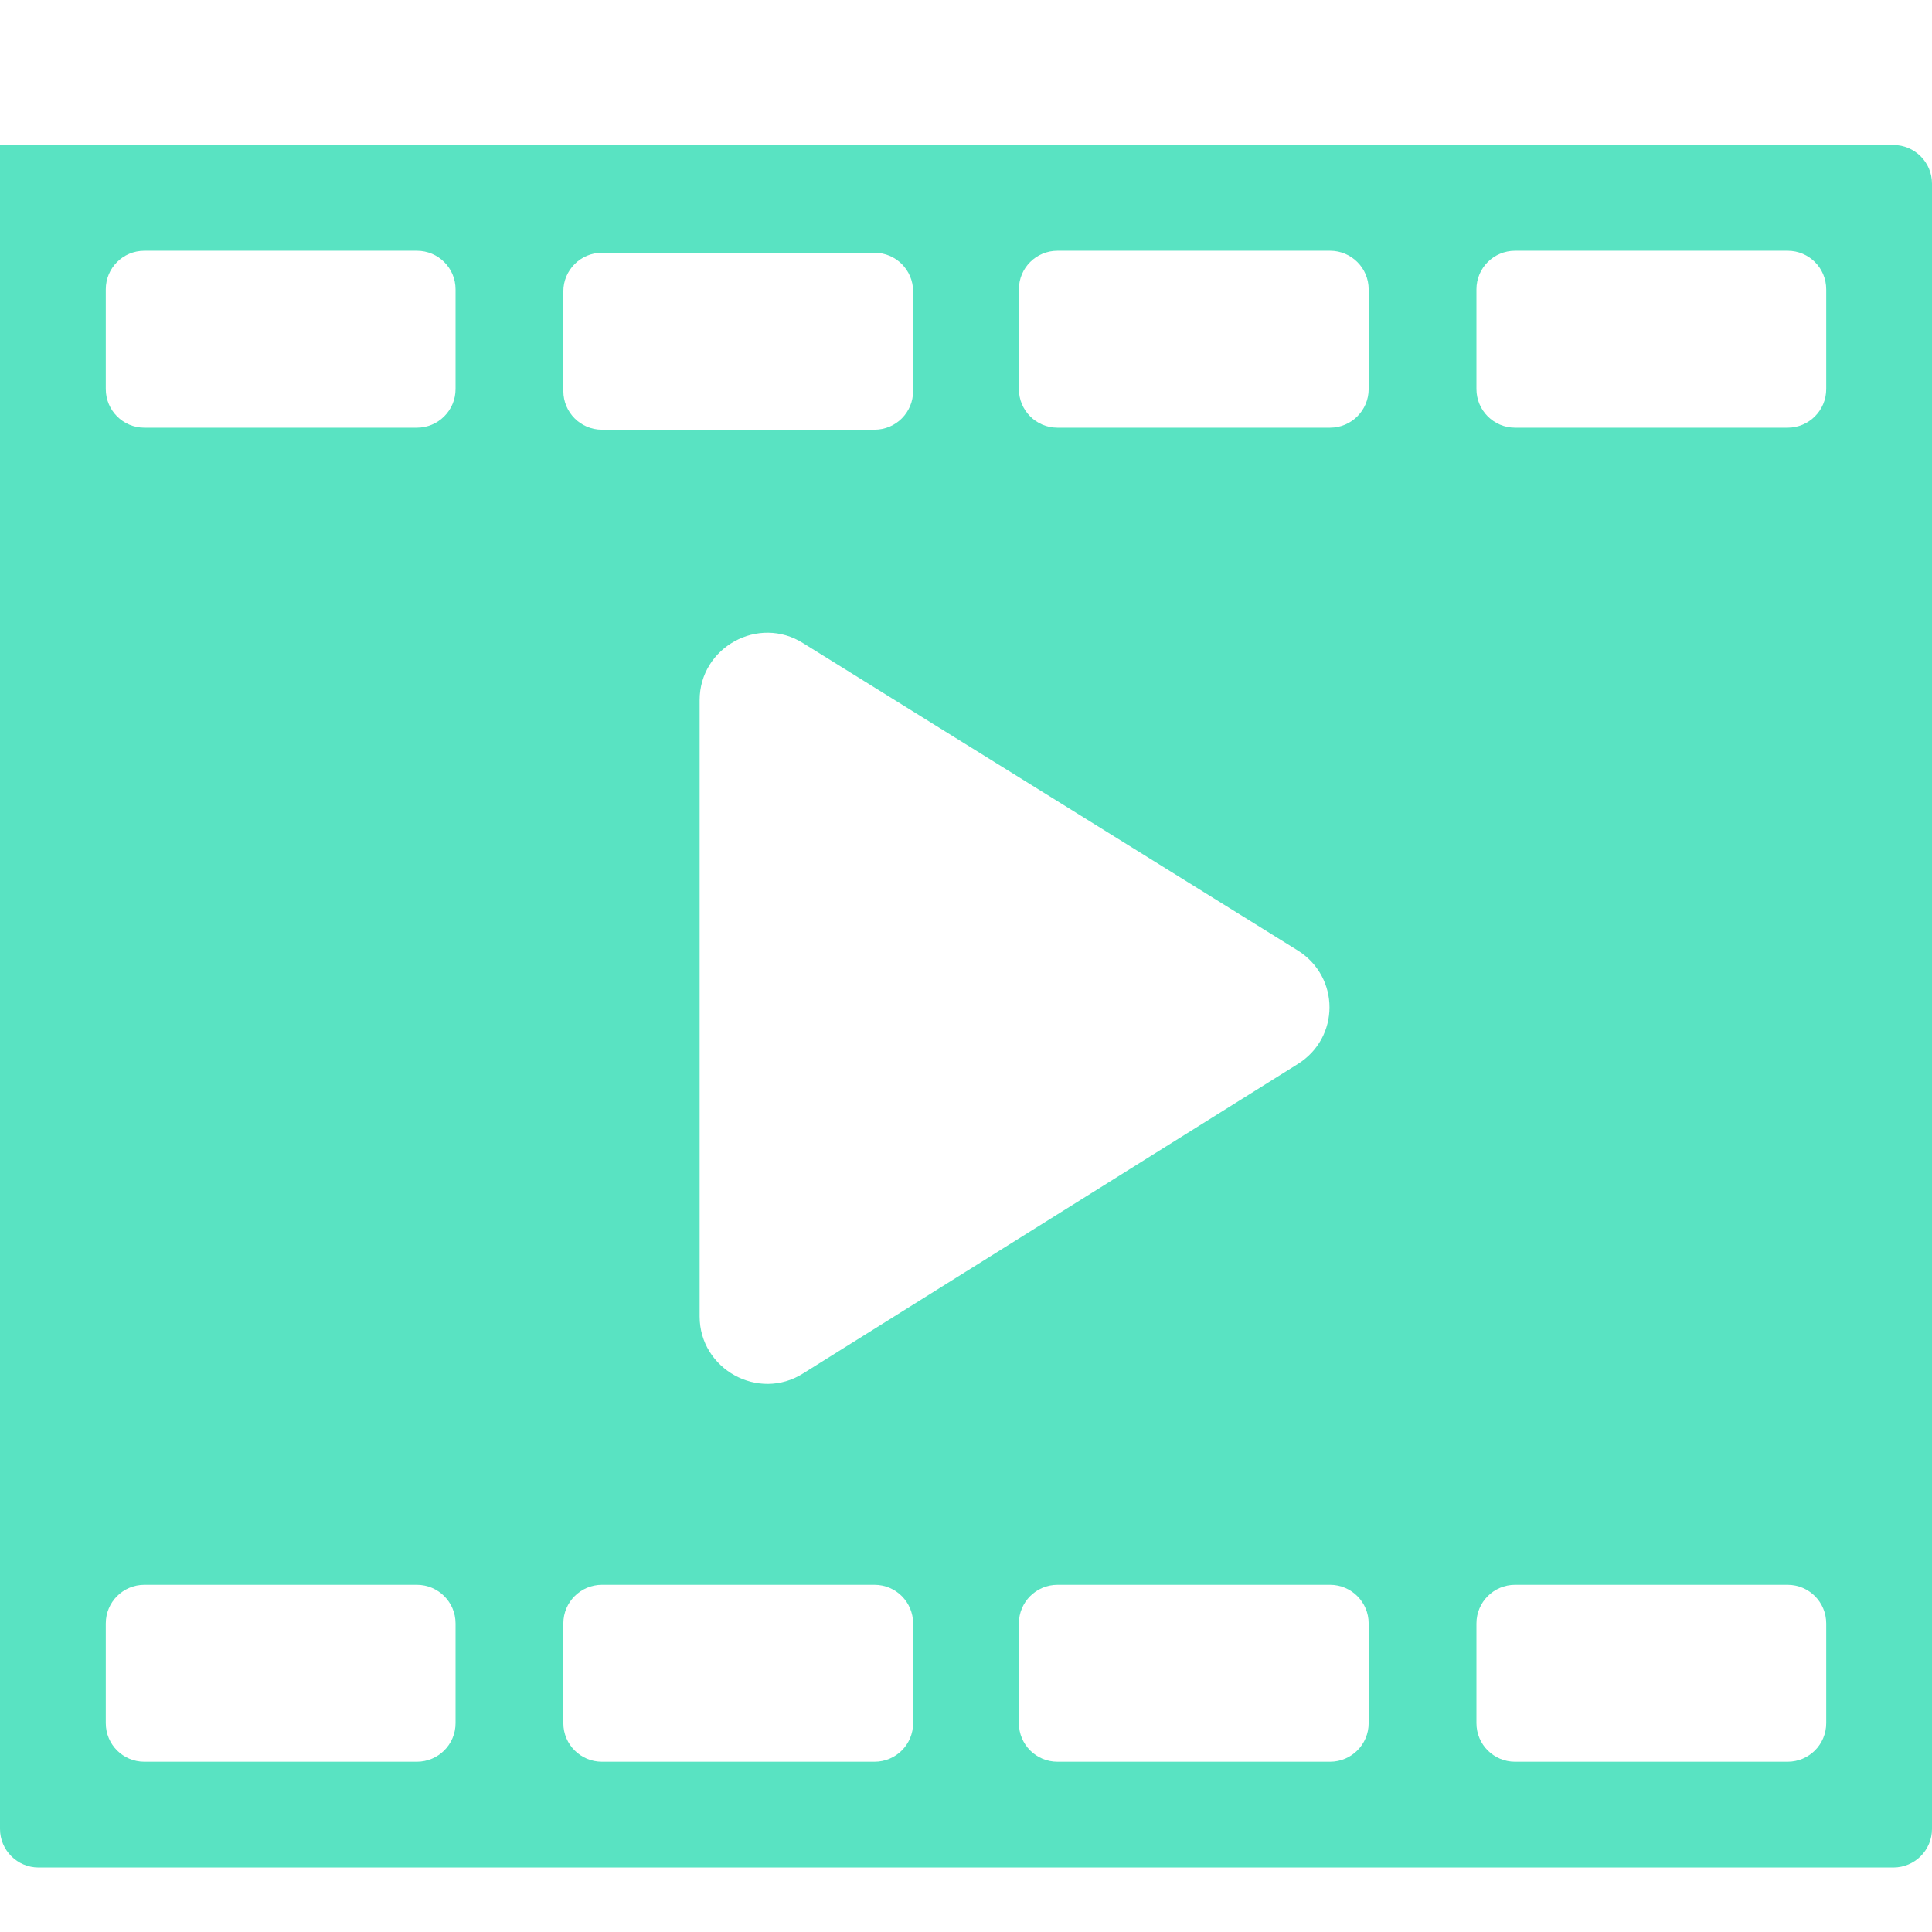<svg width="24" height="24" viewBox="0 0 24 24" fill="none" xmlns="http://www.w3.org/2000/svg">
<path d="M0 1.801V22.72C0 22.984 0.215 23.199 0.479 23.199H23.52C23.785 23.199 24 22.984 24 22.72V2.281C24 2.016 23.785 1.801 23.52 1.801L0 1.801ZM7.477 3.14H10.864C11.129 3.14 11.343 3.355 11.343 3.619V4.858C11.343 5.123 11.129 5.338 10.864 5.338H7.477C7.213 5.338 6.998 5.123 6.998 4.858V3.619C6.998 3.355 7.213 3.14 7.477 3.14ZM16.118 11.805C16.648 12.134 16.648 12.892 16.118 13.22L9.979 17.06C9.423 17.414 8.691 17.009 8.691 16.353V8.698C8.691 8.041 9.423 7.637 9.979 7.991L16.118 11.805ZM5.179 21.885H1.793C1.528 21.885 1.314 21.671 1.314 21.406V20.167C1.314 19.902 1.528 19.687 1.793 19.687H5.179C5.444 19.687 5.659 19.902 5.659 20.167V21.406C5.659 21.671 5.444 21.885 5.179 21.885ZM5.179 5.313H1.793C1.528 5.313 1.314 5.098 1.314 4.833V3.594C1.314 3.329 1.528 3.115 1.793 3.115H5.179C5.444 3.115 5.659 3.329 5.659 3.594V4.833C5.659 5.098 5.444 5.313 5.179 5.313ZM10.864 21.885H7.477C7.213 21.885 6.998 21.671 6.998 21.406V20.167C6.998 19.902 7.213 19.687 7.477 19.687H10.864C11.129 19.687 11.343 19.902 11.343 20.167V21.406C11.343 21.671 11.129 21.885 10.864 21.885ZM16.523 21.885H13.136C12.871 21.885 12.657 21.671 12.657 21.406V20.167C12.657 19.902 12.871 19.687 13.136 19.687H16.523C16.787 19.687 17.002 19.902 17.002 20.167V21.406C17.002 21.671 16.787 21.885 16.523 21.885ZM16.523 5.313H13.136C12.871 5.313 12.657 5.098 12.657 4.833V3.594C12.657 3.329 12.871 3.115 13.136 3.115H16.523C16.787 3.115 17.002 3.329 17.002 3.594V4.833C17.002 5.098 16.787 5.313 16.523 5.313ZM22.207 21.885H18.82C18.556 21.885 18.341 21.671 18.341 21.406V20.167C18.341 19.902 18.556 19.687 18.82 19.687H22.207C22.472 19.687 22.686 19.902 22.686 20.167V21.406C22.686 21.671 22.472 21.885 22.207 21.885ZM22.207 5.313H18.82C18.556 5.313 18.341 5.098 18.341 4.833V3.594C18.341 3.329 18.556 3.115 18.82 3.115H22.207C22.472 3.115 22.686 3.329 22.686 3.594V4.833C22.686 5.098 22.472 5.313 22.207 5.313Z" fill="#59E3C2"/>
</svg>
